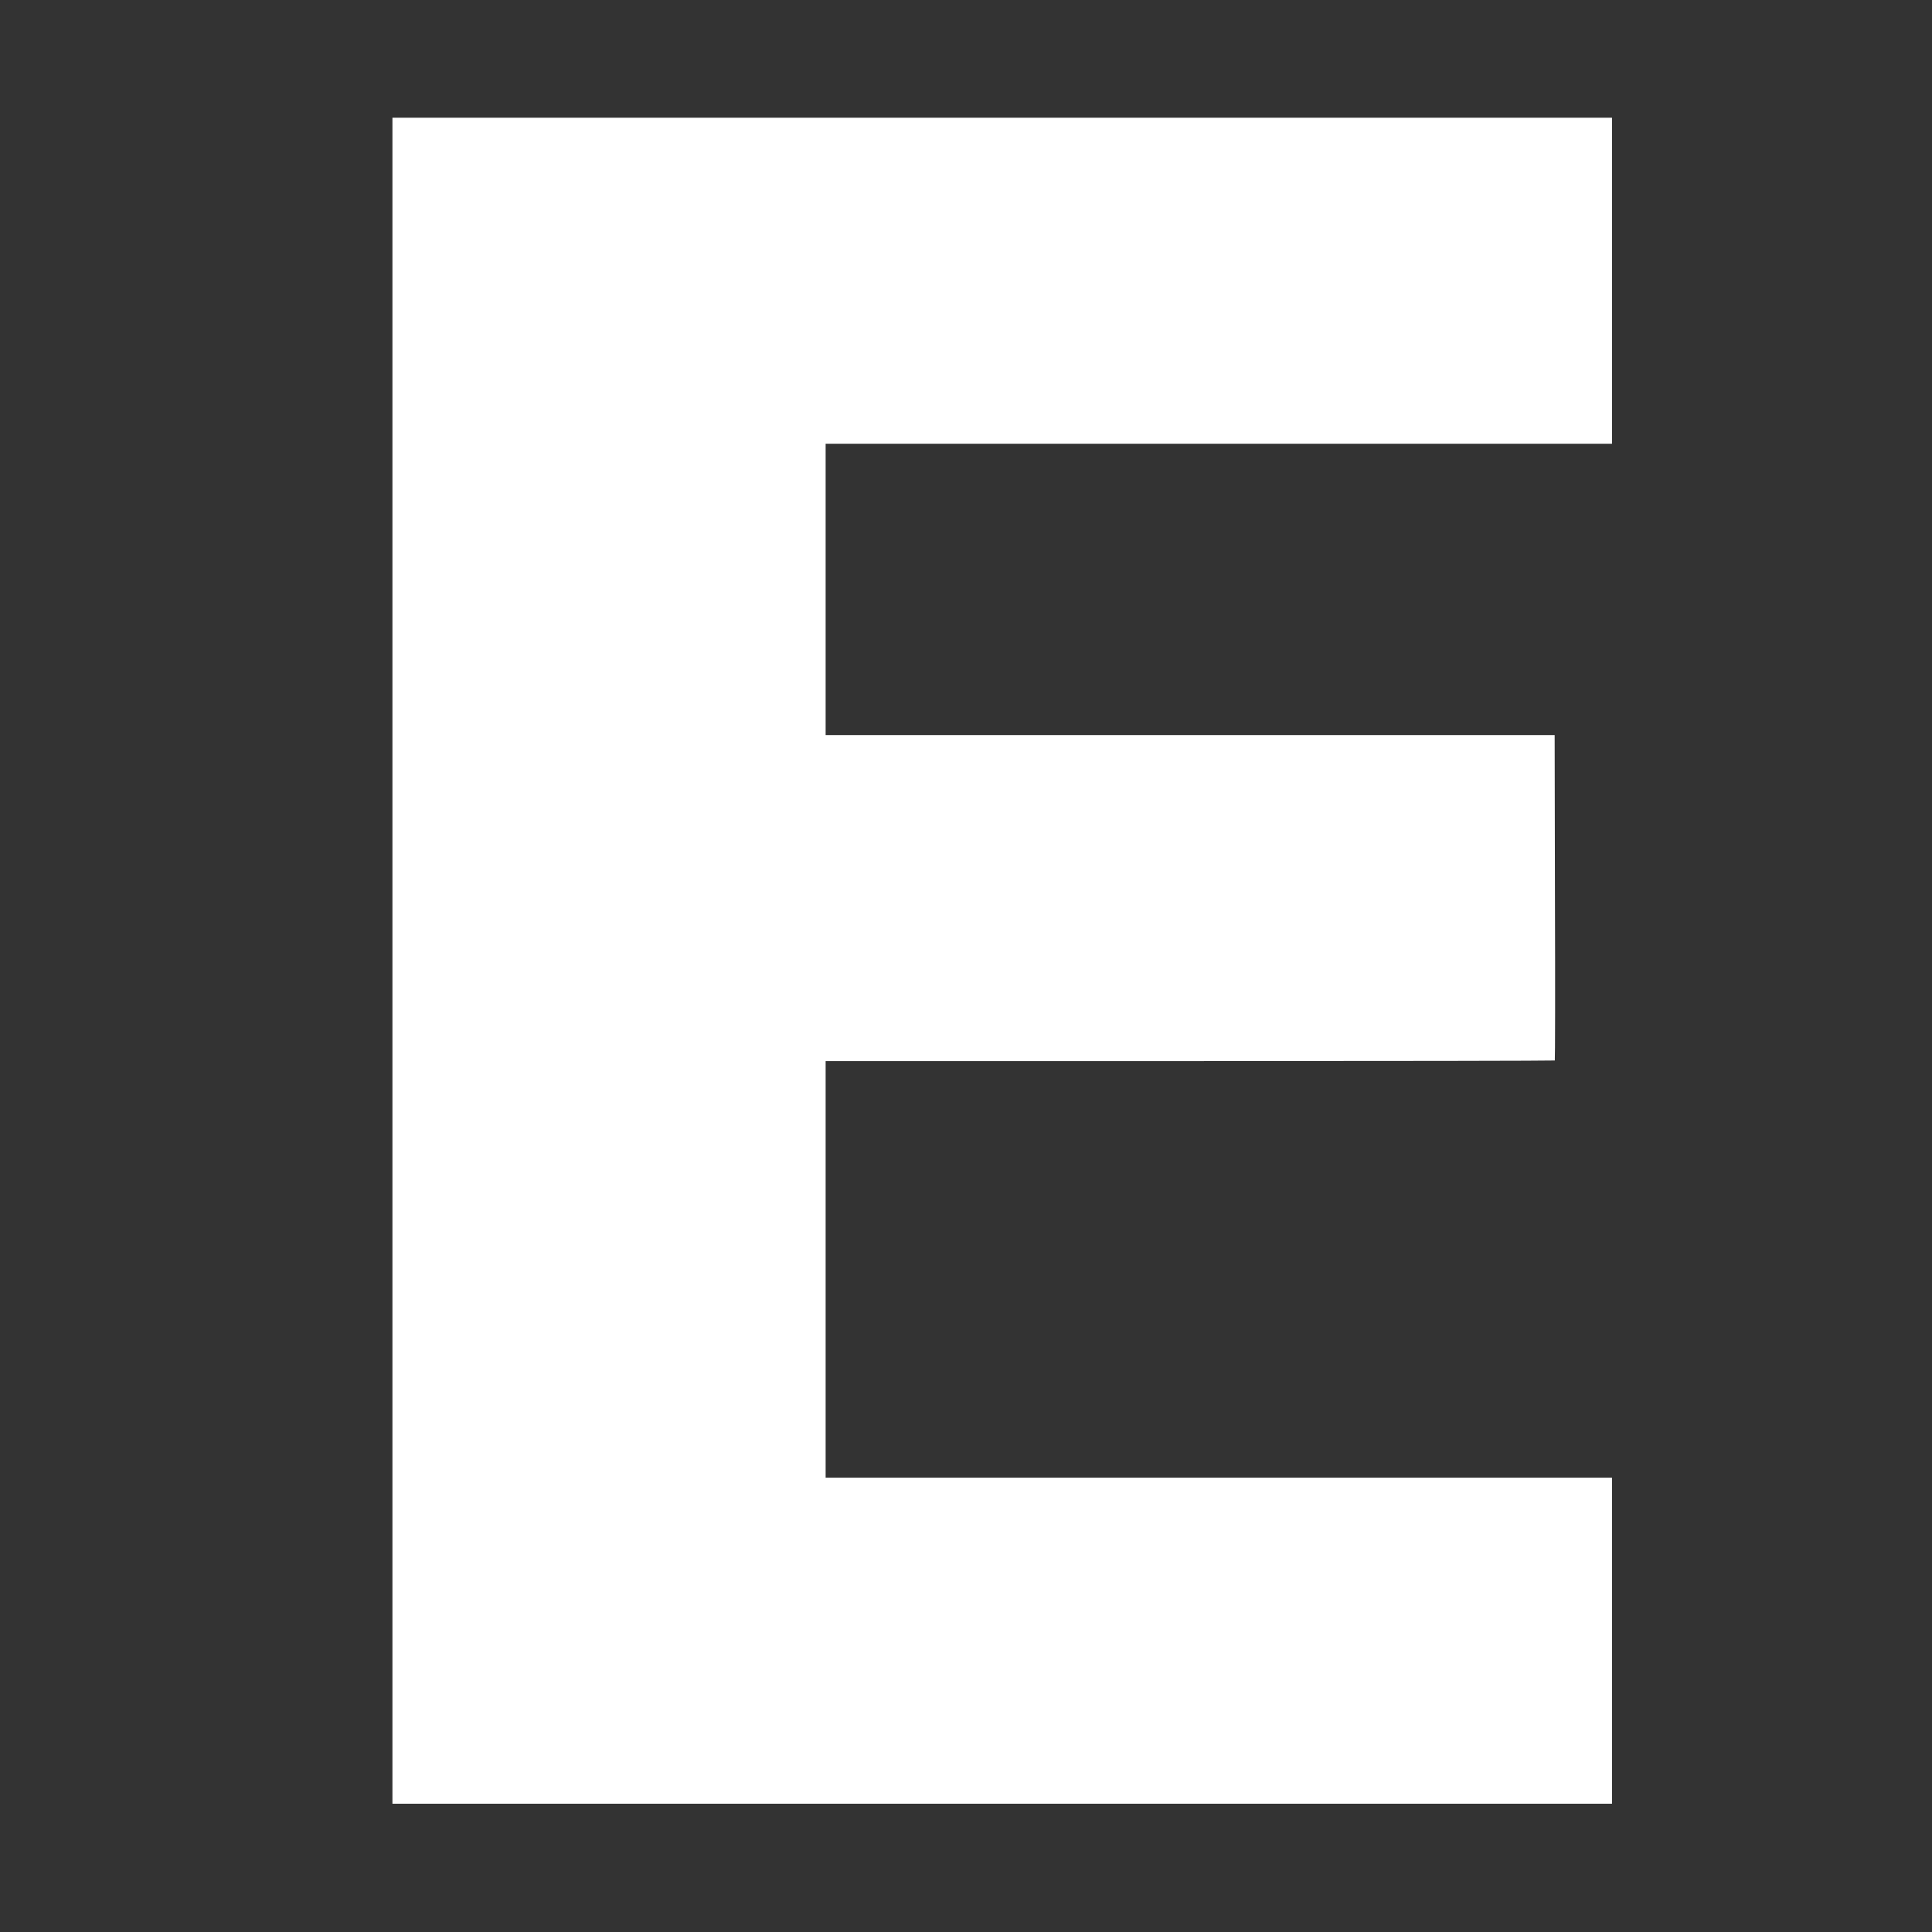 <?xml version="1.0" standalone="no"?>
<!DOCTYPE svg PUBLIC "-//W3C//DTD SVG 20010904//EN"
 "http://www.w3.org/TR/2001/REC-SVG-20010904/DTD/svg10.dtd">
<svg version="1.0" xmlns="http://www.w3.org/2000/svg"
 width="1280pt" height="1280pt" viewBox="0 0 1280 1280"
 preserveAspectRatio="xMidYMid meet">
<rect x="0" y="0" width="1280" height="1280" fill="#333333" stroke="none"/>
<g transform="translate(0,1280) scale(0.1,-0.1)"
fill="#ffffff" stroke="none">
<path d="M2600 6435 l0 -5585 4040 0 4040 0 0 1080 0 1080 -2605 0 -2605 0 0
1380 0 1380 2413 0 c1328 0 2416 2 2418 4 2 2 3 488 1 1080 l-2 1076 -2415 0
-2415 0 0 965 0 965 2605 0 2605 0 0 1080 0 1080 -4040 0 -4040 0 0 -5585z"/>
</g>
</svg>
